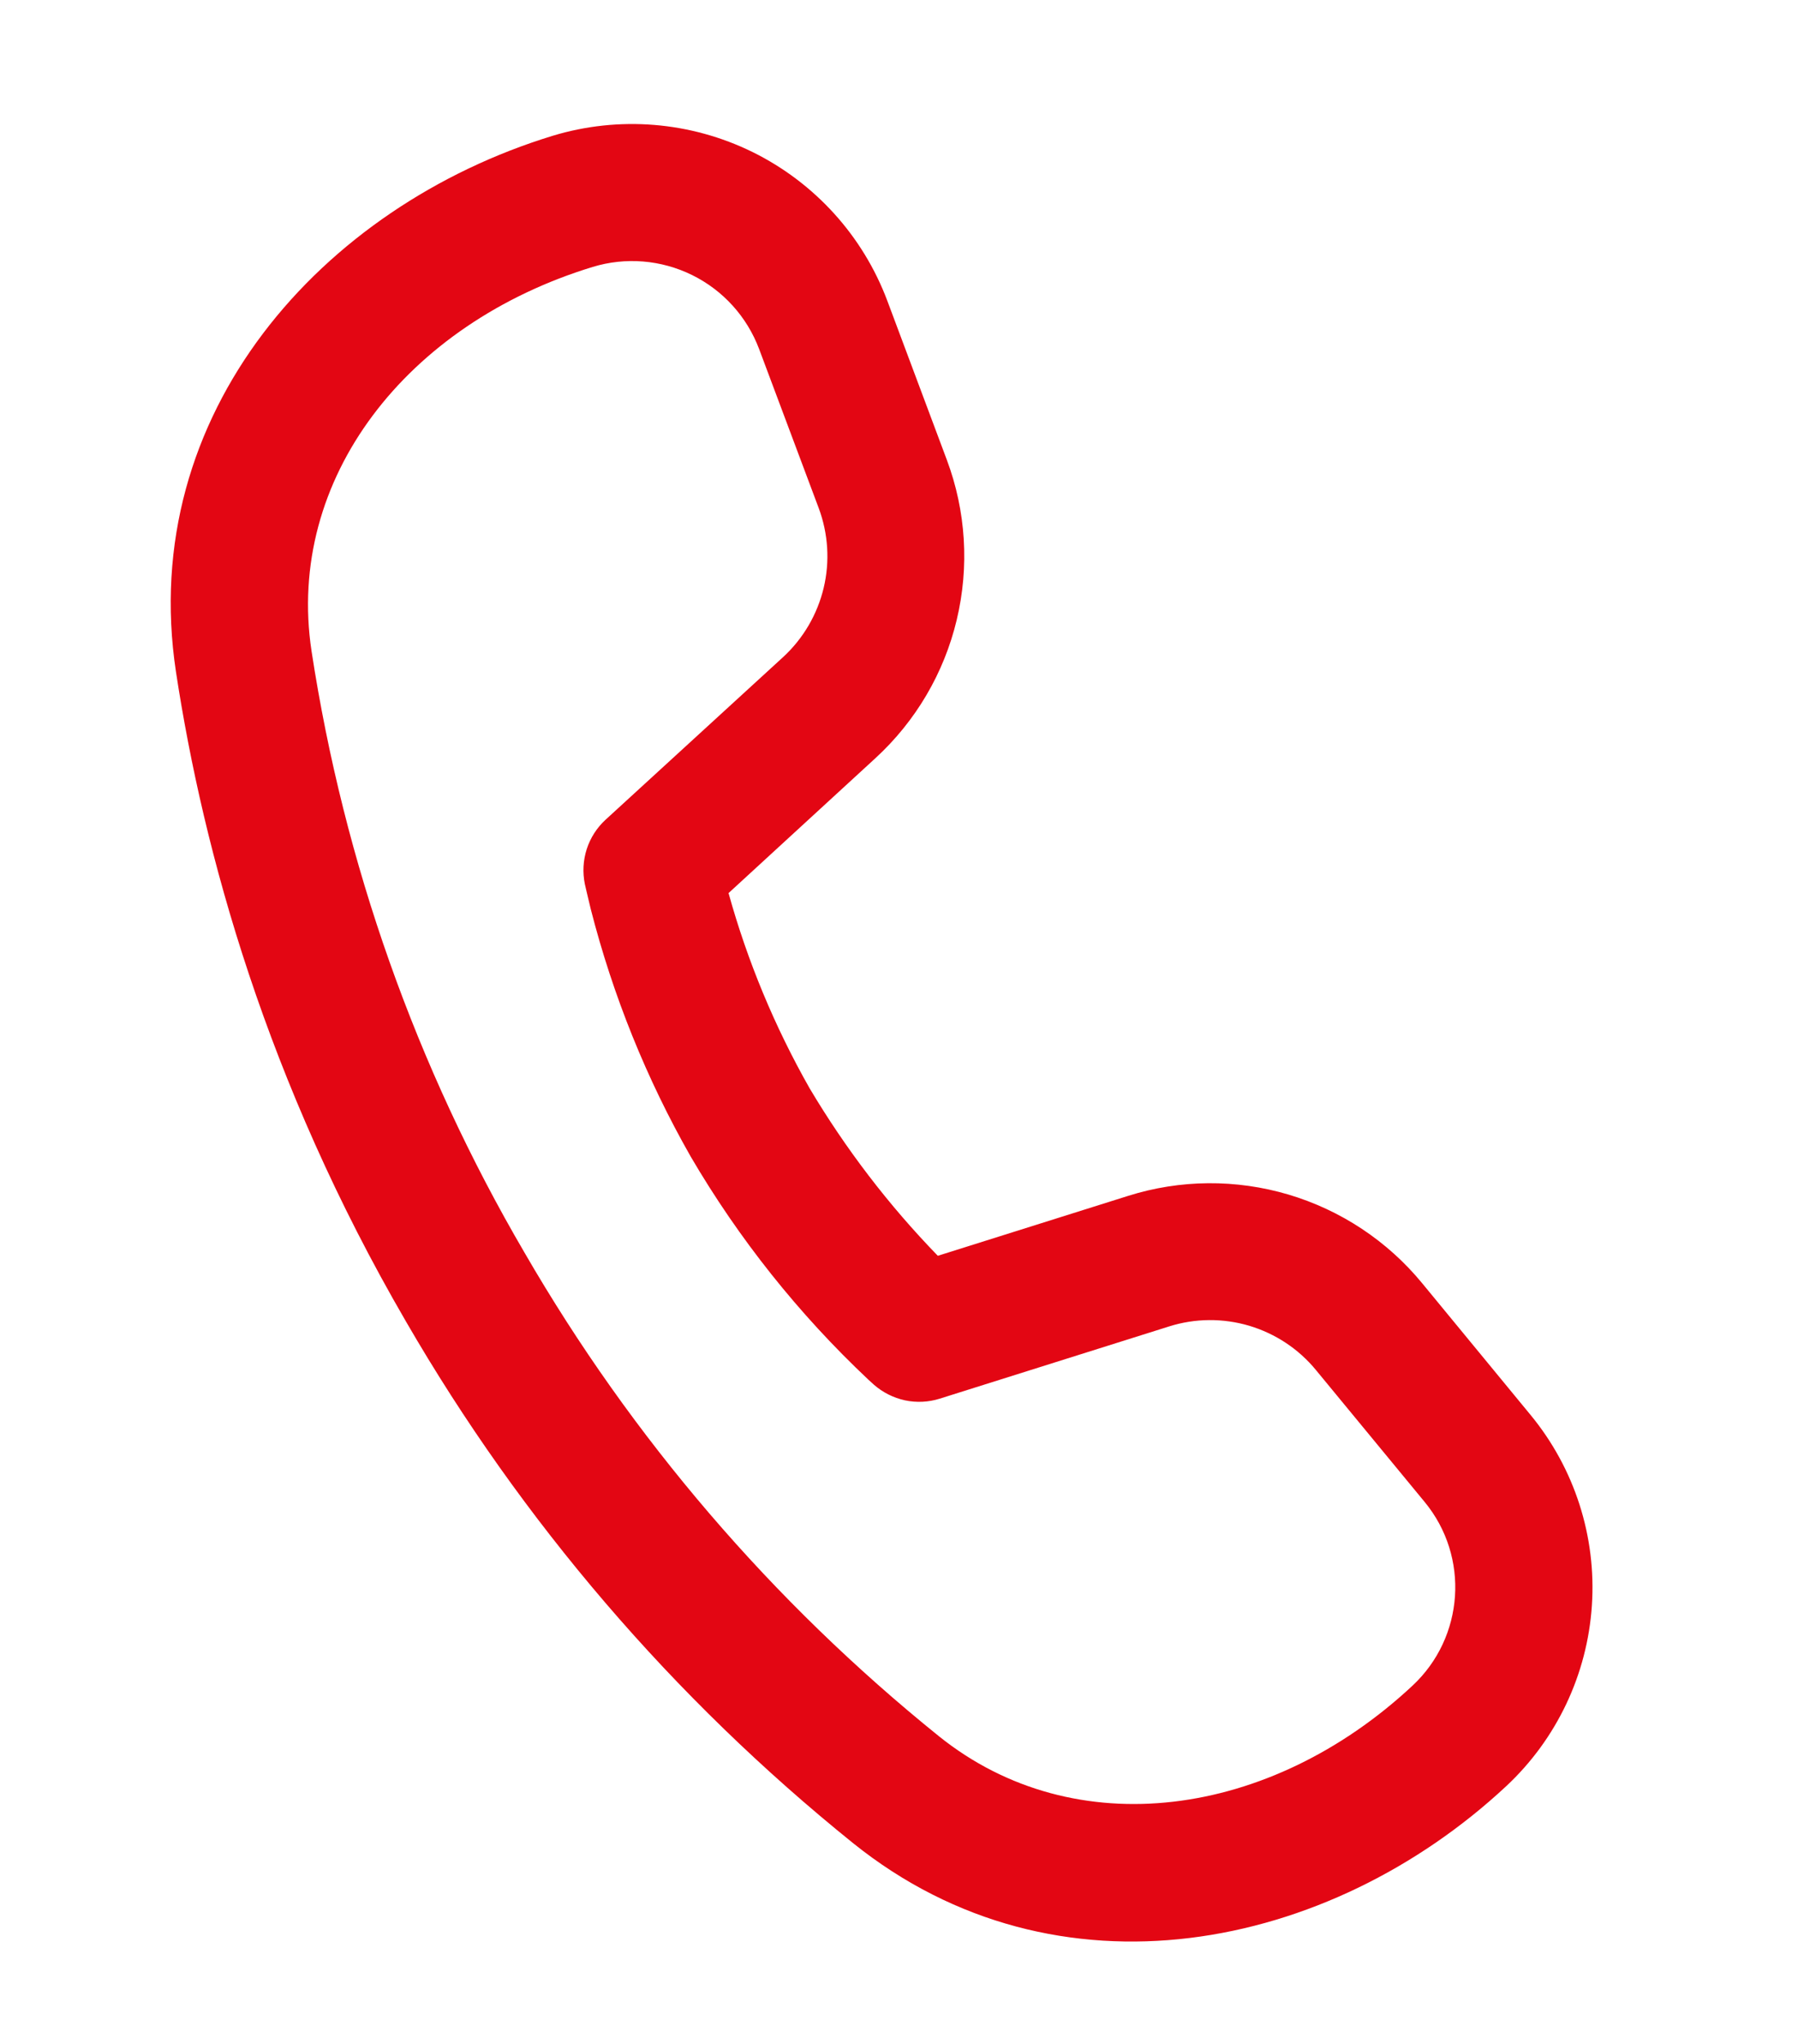 <svg width="22" height="25" viewBox="0 0 22 25" fill="none" xmlns="http://www.w3.org/2000/svg">
<path d="M3.812 7.964C3.492 5.854 4.979 3.959 7.252 3.265C7.655 3.142 8.09 3.178 8.468 3.364C8.846 3.55 9.139 3.873 9.288 4.268L10.017 6.213C10.134 6.526 10.156 6.867 10.078 7.192C10 7.517 9.827 7.812 9.581 8.038L7.411 10.025C7.304 10.123 7.224 10.247 7.179 10.386C7.135 10.524 7.127 10.671 7.156 10.813L7.176 10.9L7.228 11.118C7.499 12.178 7.91 13.196 8.451 14.146C9.041 15.154 9.773 16.073 10.624 16.874L10.691 16.935C10.8 17.031 10.931 17.097 11.073 17.128C11.214 17.158 11.361 17.151 11.5 17.107L14.305 16.224C14.624 16.123 14.966 16.121 15.286 16.216C15.606 16.312 15.891 16.5 16.103 16.759L17.431 18.37C17.985 19.041 17.918 20.027 17.282 20.619C15.543 22.241 13.152 22.573 11.488 21.236C9.448 19.592 7.728 17.586 6.416 15.318C5.091 13.053 4.209 10.558 3.812 7.964ZM8.914 10.924L10.711 9.274C11.204 8.822 11.551 8.233 11.706 7.583C11.862 6.932 11.82 6.251 11.585 5.624L10.857 3.679C10.559 2.885 9.969 2.235 9.209 1.86C8.448 1.486 7.573 1.415 6.762 1.661C3.939 2.525 1.674 5.056 2.153 8.217C2.489 10.424 3.262 13.232 4.967 16.163C6.383 18.609 8.238 20.772 10.438 22.544C12.934 24.549 16.264 23.864 18.428 21.849C19.047 21.272 19.422 20.481 19.478 19.637C19.534 18.793 19.266 17.96 18.728 17.307L17.4 15.694C16.975 15.178 16.405 14.801 15.765 14.611C15.124 14.421 14.441 14.426 13.804 14.627L11.475 15.36C10.873 14.74 10.346 14.051 9.905 13.309C9.479 12.558 9.146 11.758 8.915 10.926" fill="#E30613"/>
</svg>
